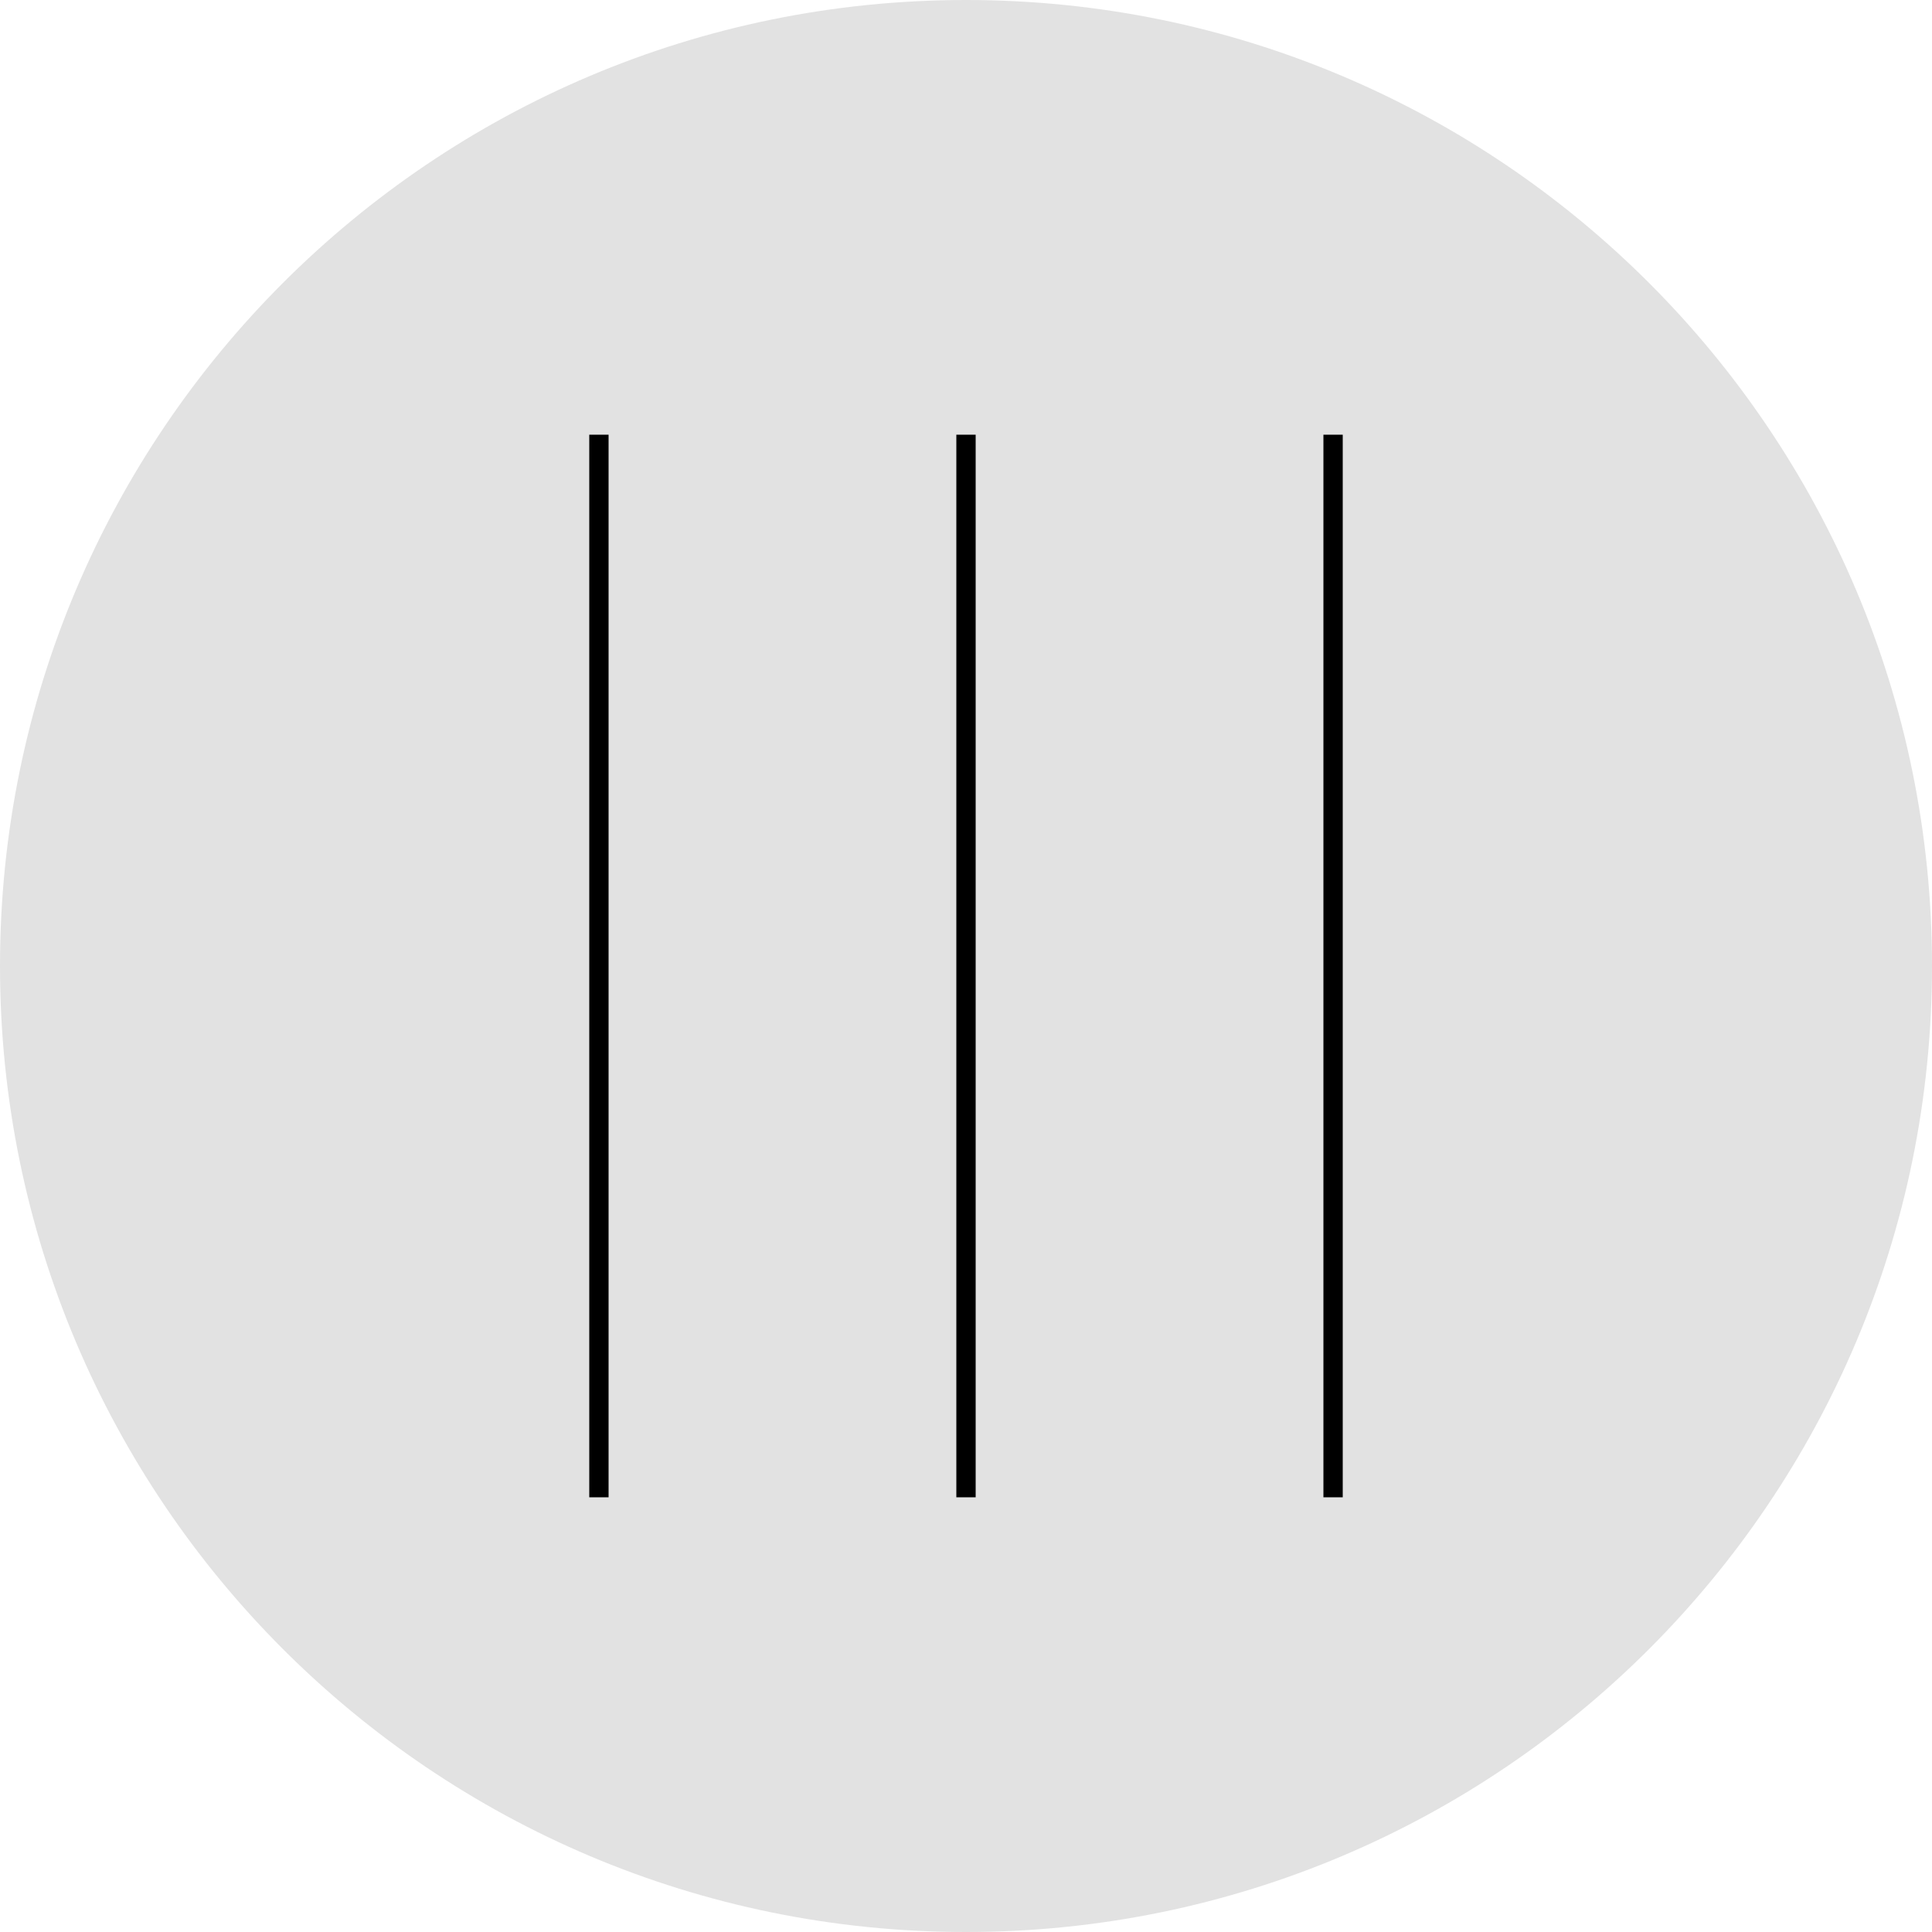 <?xml version="1.0" encoding="UTF-8"?> <svg xmlns="http://www.w3.org/2000/svg" viewBox="0 0 100.00 100.00" data-guides="{&quot;vertical&quot;:[],&quot;horizontal&quot;:[]}"><path fill="#e2e2e2" stroke="none" fill-opacity="1" stroke-width="1" stroke-opacity="1" color="rgb(51, 51, 51)" fill-rule="evenodd" x="0" y="0" width="100" height="100" rx="50" ry="50" id="tSvg65e404759f" title="Rectangle 19" d="M0 50C0 22.386 22.386 0 50 0C50 0 50 0 50 0C77.614 0 100 22.386 100 50C100 50 100 50 100 50C100 77.614 77.614 100 50 100C50 100 50 100 50 100C22.386 100 0 77.614 0 50Z"></path><line color="rgb(51, 51, 51)" fill="transparent" stroke="#000000" fill-opacity="1" stroke-opacity="1" stroke-width="1" id="tSvg7cfb474e28" title="Line 6" x1="50" y1="22.5" x2="50" y2="77.5"></line><line fill="transparent" fill-opacity="1" stroke="#000000" stroke-opacity="1" stroke-width="1" id="tSvgb676544624" title="Line 9" x1="69" y1="22.5" x2="69" y2="77.5"></line><line fill="transparent" fill-opacity="1" stroke="#000000" stroke-opacity="1" stroke-width="1" id="tSvg9d8219411c" title="Line 10" x1="31" y1="22.5" x2="31" y2="77.5"></line><defs></defs></svg> 